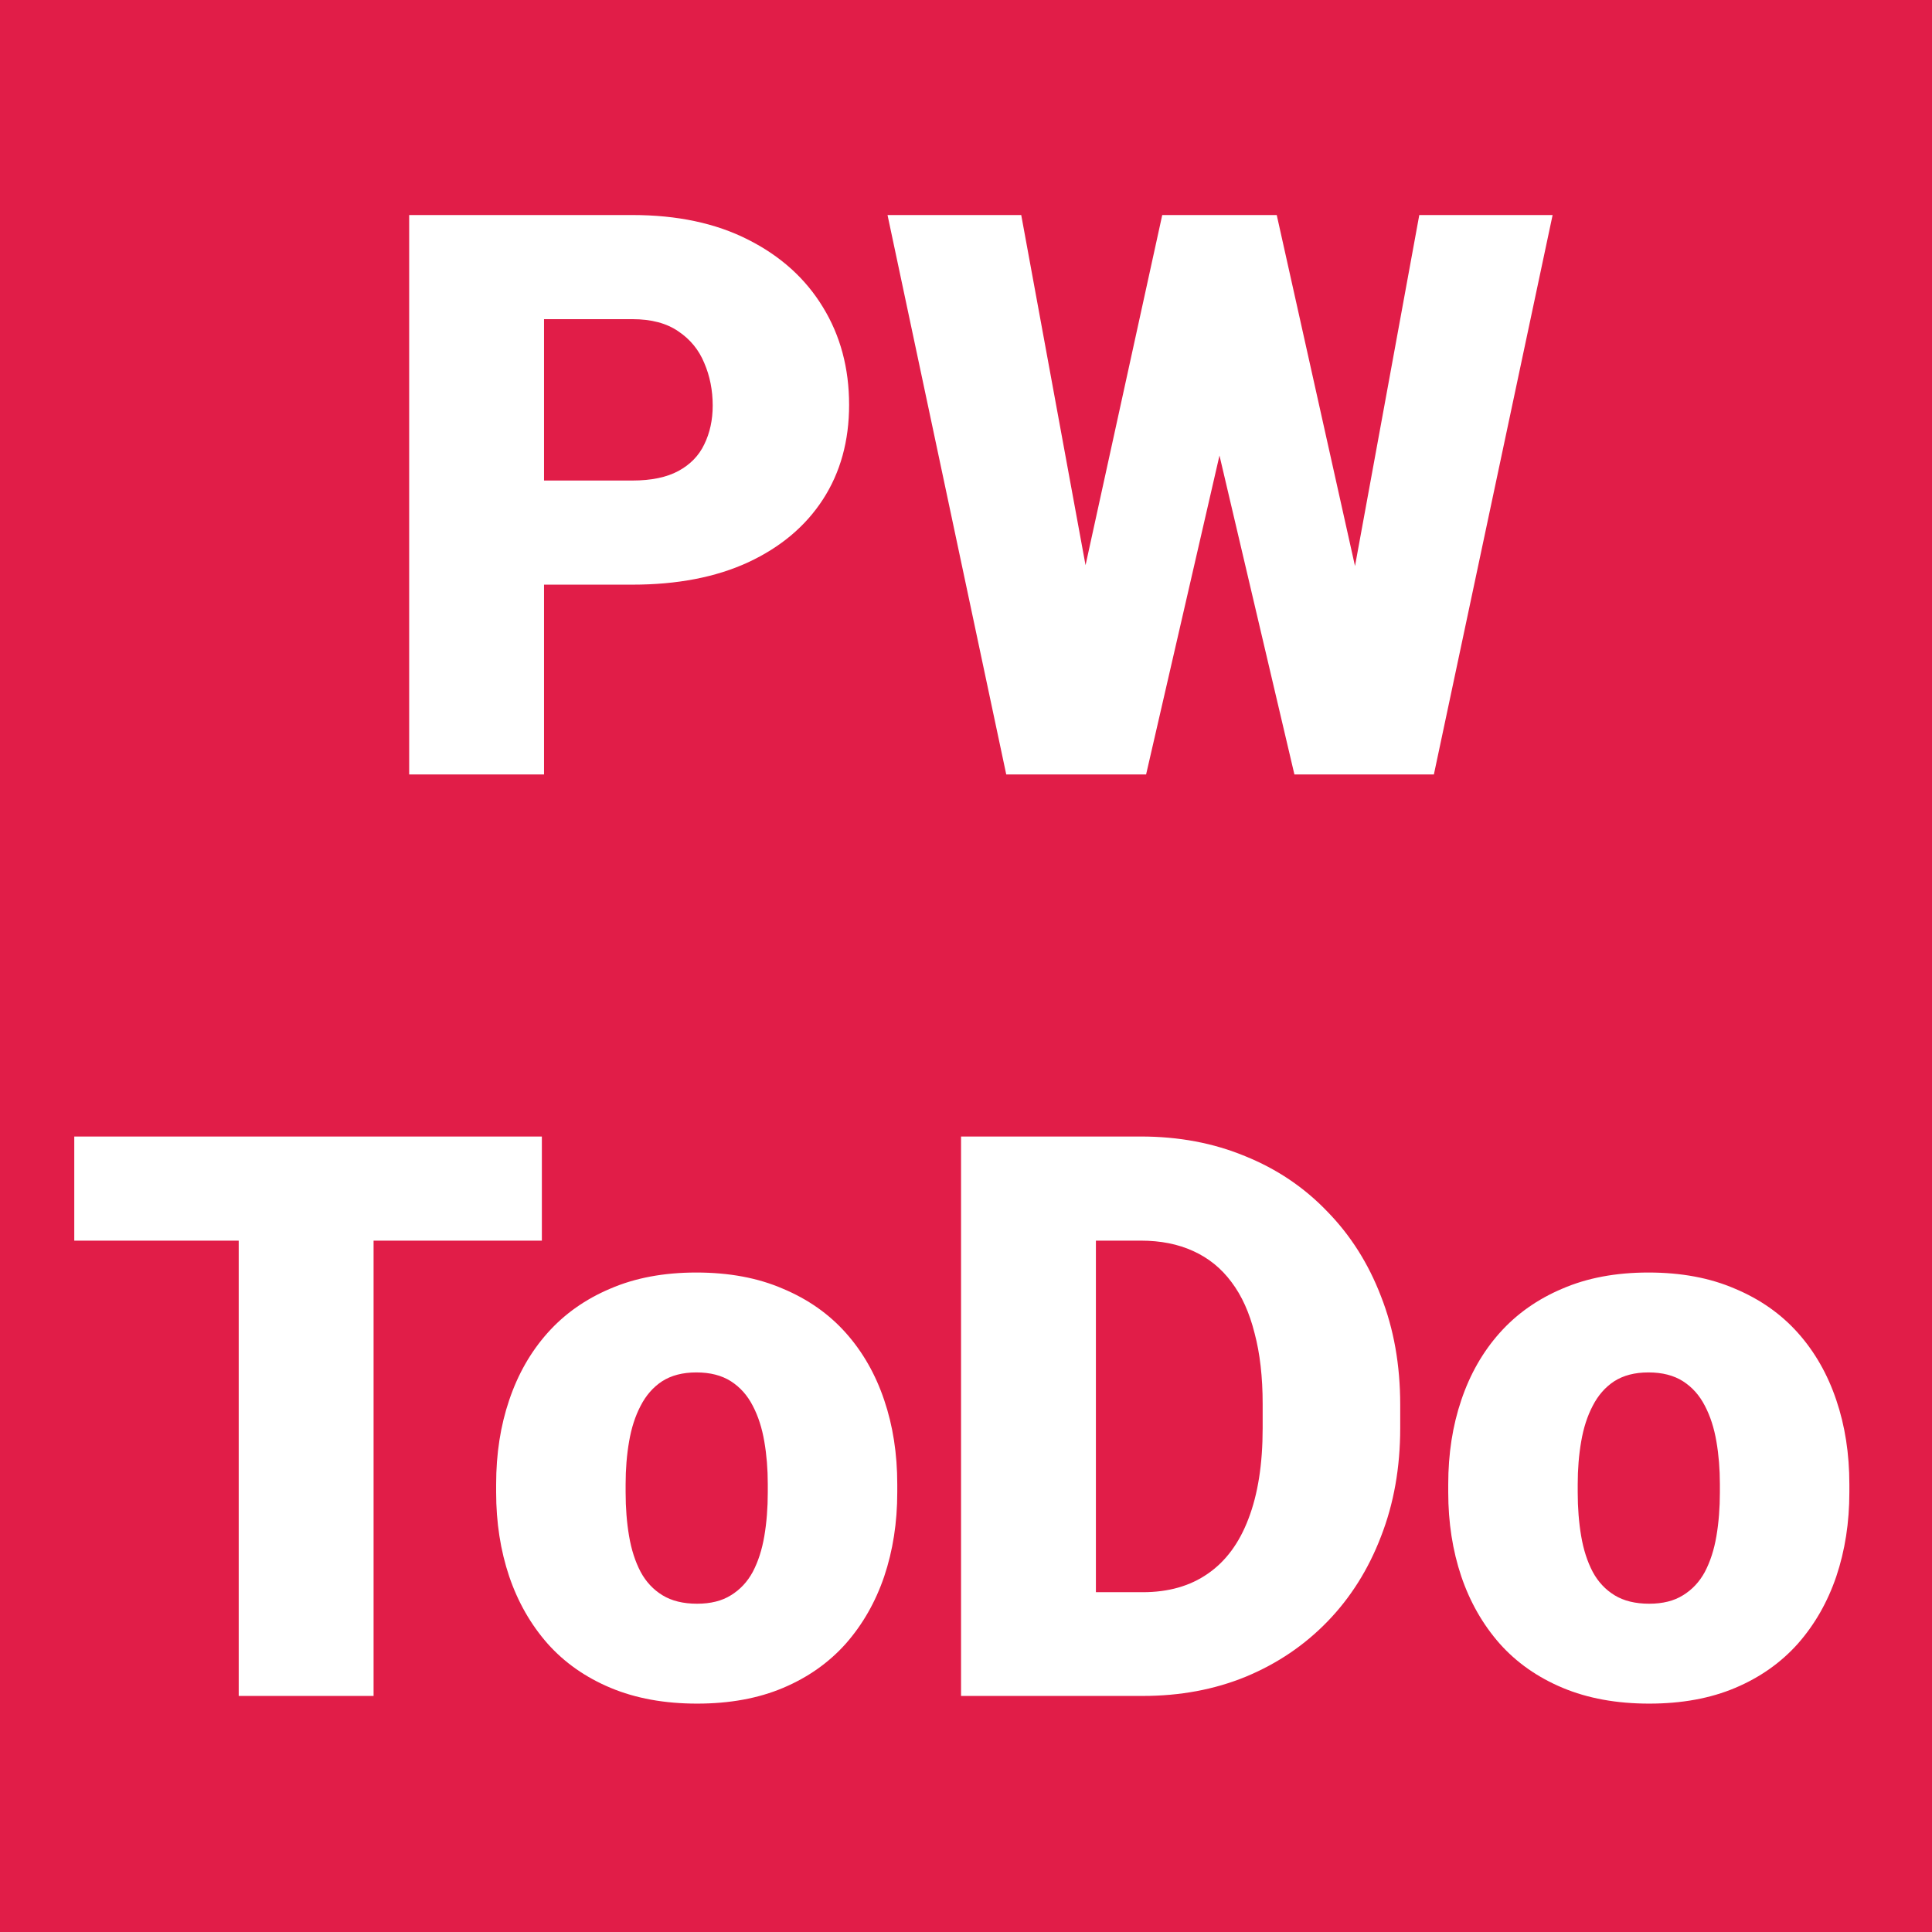 <svg width="933" height="933" viewBox="0 0 933 933" fill="none" xmlns="http://www.w3.org/2000/svg">
<path fill-rule="evenodd" clip-rule="evenodd" d="M0 0H933V933H0V0ZM180.406 599.127V819H115.279V599.127H35.865V548.844H115.279H180.406H261.676V599.127H180.406ZM239.596 720.66V716.764C239.596 702.044 241.699 688.499 245.904 676.129C250.11 663.635 256.295 652.812 264.459 643.658C272.623 634.505 282.704 627.392 294.703 622.32C306.702 617.125 320.556 614.527 336.266 614.527C352.099 614.527 366.015 617.125 378.014 622.32C390.136 627.392 400.279 634.505 408.443 643.658C416.607 652.812 422.792 663.635 426.998 676.129C431.204 688.499 433.307 702.044 433.307 716.764V720.66C433.307 735.257 431.204 748.801 426.998 761.295C422.792 773.665 416.607 784.488 408.443 793.766C400.279 802.919 390.198 810.032 378.199 815.104C366.201 820.175 352.346 822.711 336.637 822.711C320.927 822.711 307.011 820.175 294.889 815.104C282.766 810.032 272.623 802.919 264.459 793.766C256.295 784.488 250.11 773.665 245.904 761.295C241.699 748.801 239.596 735.257 239.596 720.66ZM302.125 716.764V720.66C302.125 728.206 302.682 735.257 303.795 741.812C304.908 748.368 306.764 754.12 309.361 759.068C311.959 763.893 315.484 767.665 319.938 770.387C324.391 773.108 329.957 774.469 336.637 774.469C343.193 774.469 348.635 773.108 352.965 770.387C357.418 767.665 360.943 763.893 363.541 759.068C366.139 754.12 367.994 748.368 369.107 741.812C370.221 735.257 370.777 728.206 370.777 720.66V716.764C370.777 709.466 370.221 702.6 369.107 696.168C367.994 689.612 366.139 683.86 363.541 678.912C360.943 673.841 357.418 669.882 352.965 667.037C348.512 664.192 342.945 662.77 336.266 662.77C329.71 662.77 324.205 664.192 319.752 667.037C315.423 669.882 311.959 673.841 309.361 678.912C306.764 683.86 304.908 689.612 303.795 696.168C302.682 702.6 302.125 709.466 302.125 716.764ZM551.871 819H529.234H491.939H464.107V548.844H490.826H529.234H550.943C569.251 548.844 586.012 551.998 601.227 558.307C616.565 564.492 629.801 573.398 640.934 585.025C652.19 596.529 660.849 610.198 666.91 626.031C673.095 641.741 676.188 659.182 676.188 678.355V689.674C676.188 708.723 673.095 726.165 666.91 741.998C660.849 757.831 652.252 771.5 641.119 783.004C629.986 794.508 616.812 803.414 601.598 809.723C586.507 815.908 569.931 819 551.871 819ZM551.871 768.902H529.234V599.127H550.943C560.468 599.127 568.88 600.797 576.178 604.137C583.6 607.477 589.784 612.486 594.732 619.166C599.68 625.722 603.391 633.948 605.865 643.844C608.463 653.616 609.762 664.996 609.762 677.984V689.674C609.762 706.992 607.473 721.588 602.896 733.463C598.443 745.214 591.887 754.059 583.229 759.996C574.693 765.934 564.241 768.902 551.871 768.902ZM699.381 720.66V716.764C699.381 702.044 701.484 688.499 705.689 676.129C709.895 663.635 716.08 652.812 724.244 643.658C732.408 634.505 742.49 627.392 754.488 622.32C766.487 617.125 780.341 614.527 796.051 614.527C811.884 614.527 825.8 617.125 837.799 622.32C849.921 627.392 860.064 634.505 868.229 643.658C876.393 652.812 882.577 663.635 886.783 676.129C890.989 688.499 893.092 702.044 893.092 716.764V720.66C893.092 735.257 890.989 748.801 886.783 761.295C882.577 773.665 876.393 784.488 868.229 793.766C860.064 802.919 849.983 810.032 837.984 815.104C825.986 820.175 812.132 822.711 796.422 822.711C780.712 822.711 766.796 820.175 754.674 815.104C742.551 810.032 732.408 802.919 724.244 793.766C716.08 784.488 709.895 773.665 705.689 761.295C701.484 748.801 699.381 735.257 699.381 720.66ZM761.91 716.764V720.66C761.91 728.206 762.467 735.257 763.58 741.812C764.693 748.368 766.549 754.12 769.146 759.068C771.744 763.893 775.27 767.665 779.723 770.387C784.176 773.108 789.742 774.469 796.422 774.469C802.978 774.469 808.421 773.108 812.75 770.387C817.203 767.665 820.729 763.893 823.326 759.068C825.924 754.12 827.779 748.368 828.893 741.812C830.006 735.257 830.562 728.206 830.562 720.66V716.764C830.562 709.466 830.006 702.6 828.893 696.168C827.779 689.612 825.924 683.86 823.326 678.912C820.729 673.841 817.203 669.882 812.75 667.037C808.297 664.192 802.73 662.77 796.051 662.77C789.495 662.77 783.99 664.192 779.537 667.037C775.208 669.882 771.744 673.841 769.146 678.912C766.549 683.86 764.693 689.612 763.58 696.168C762.467 702.6 761.91 709.466 761.91 716.764ZM262.723 282.34H305.398C327.046 282.34 345.662 278.753 361.248 271.578C376.958 264.28 389.018 254.137 397.43 241.148C405.841 228.16 410.047 212.945 410.047 195.504C410.047 177.815 405.841 162.105 397.43 148.375C389.018 134.521 376.958 123.635 361.248 115.719C345.662 107.802 327.046 103.844 305.398 103.844H197.596V374H262.723V282.34ZM262.723 232.057V154.127H305.398C314.552 154.127 321.974 156.106 327.664 160.064C333.354 163.899 337.498 168.971 340.096 175.279C342.817 181.588 344.178 188.453 344.178 195.875C344.178 202.802 342.817 209.049 340.096 214.615C337.498 220.058 333.354 224.326 327.664 227.418C321.974 230.51 314.552 232.057 305.398 232.057H262.723ZM518.035 374H485.936L428.602 103.844H493.172L524.229 272.945L561.268 103.844H584.646H593.367H616.561L654.357 273.356L685.398 103.844H749.783L692.449 374H660.535H651.629H625.096L588.911 219.985L553.475 374H526.941H518.035Z" fill="#E11D48"/>
</svg>
